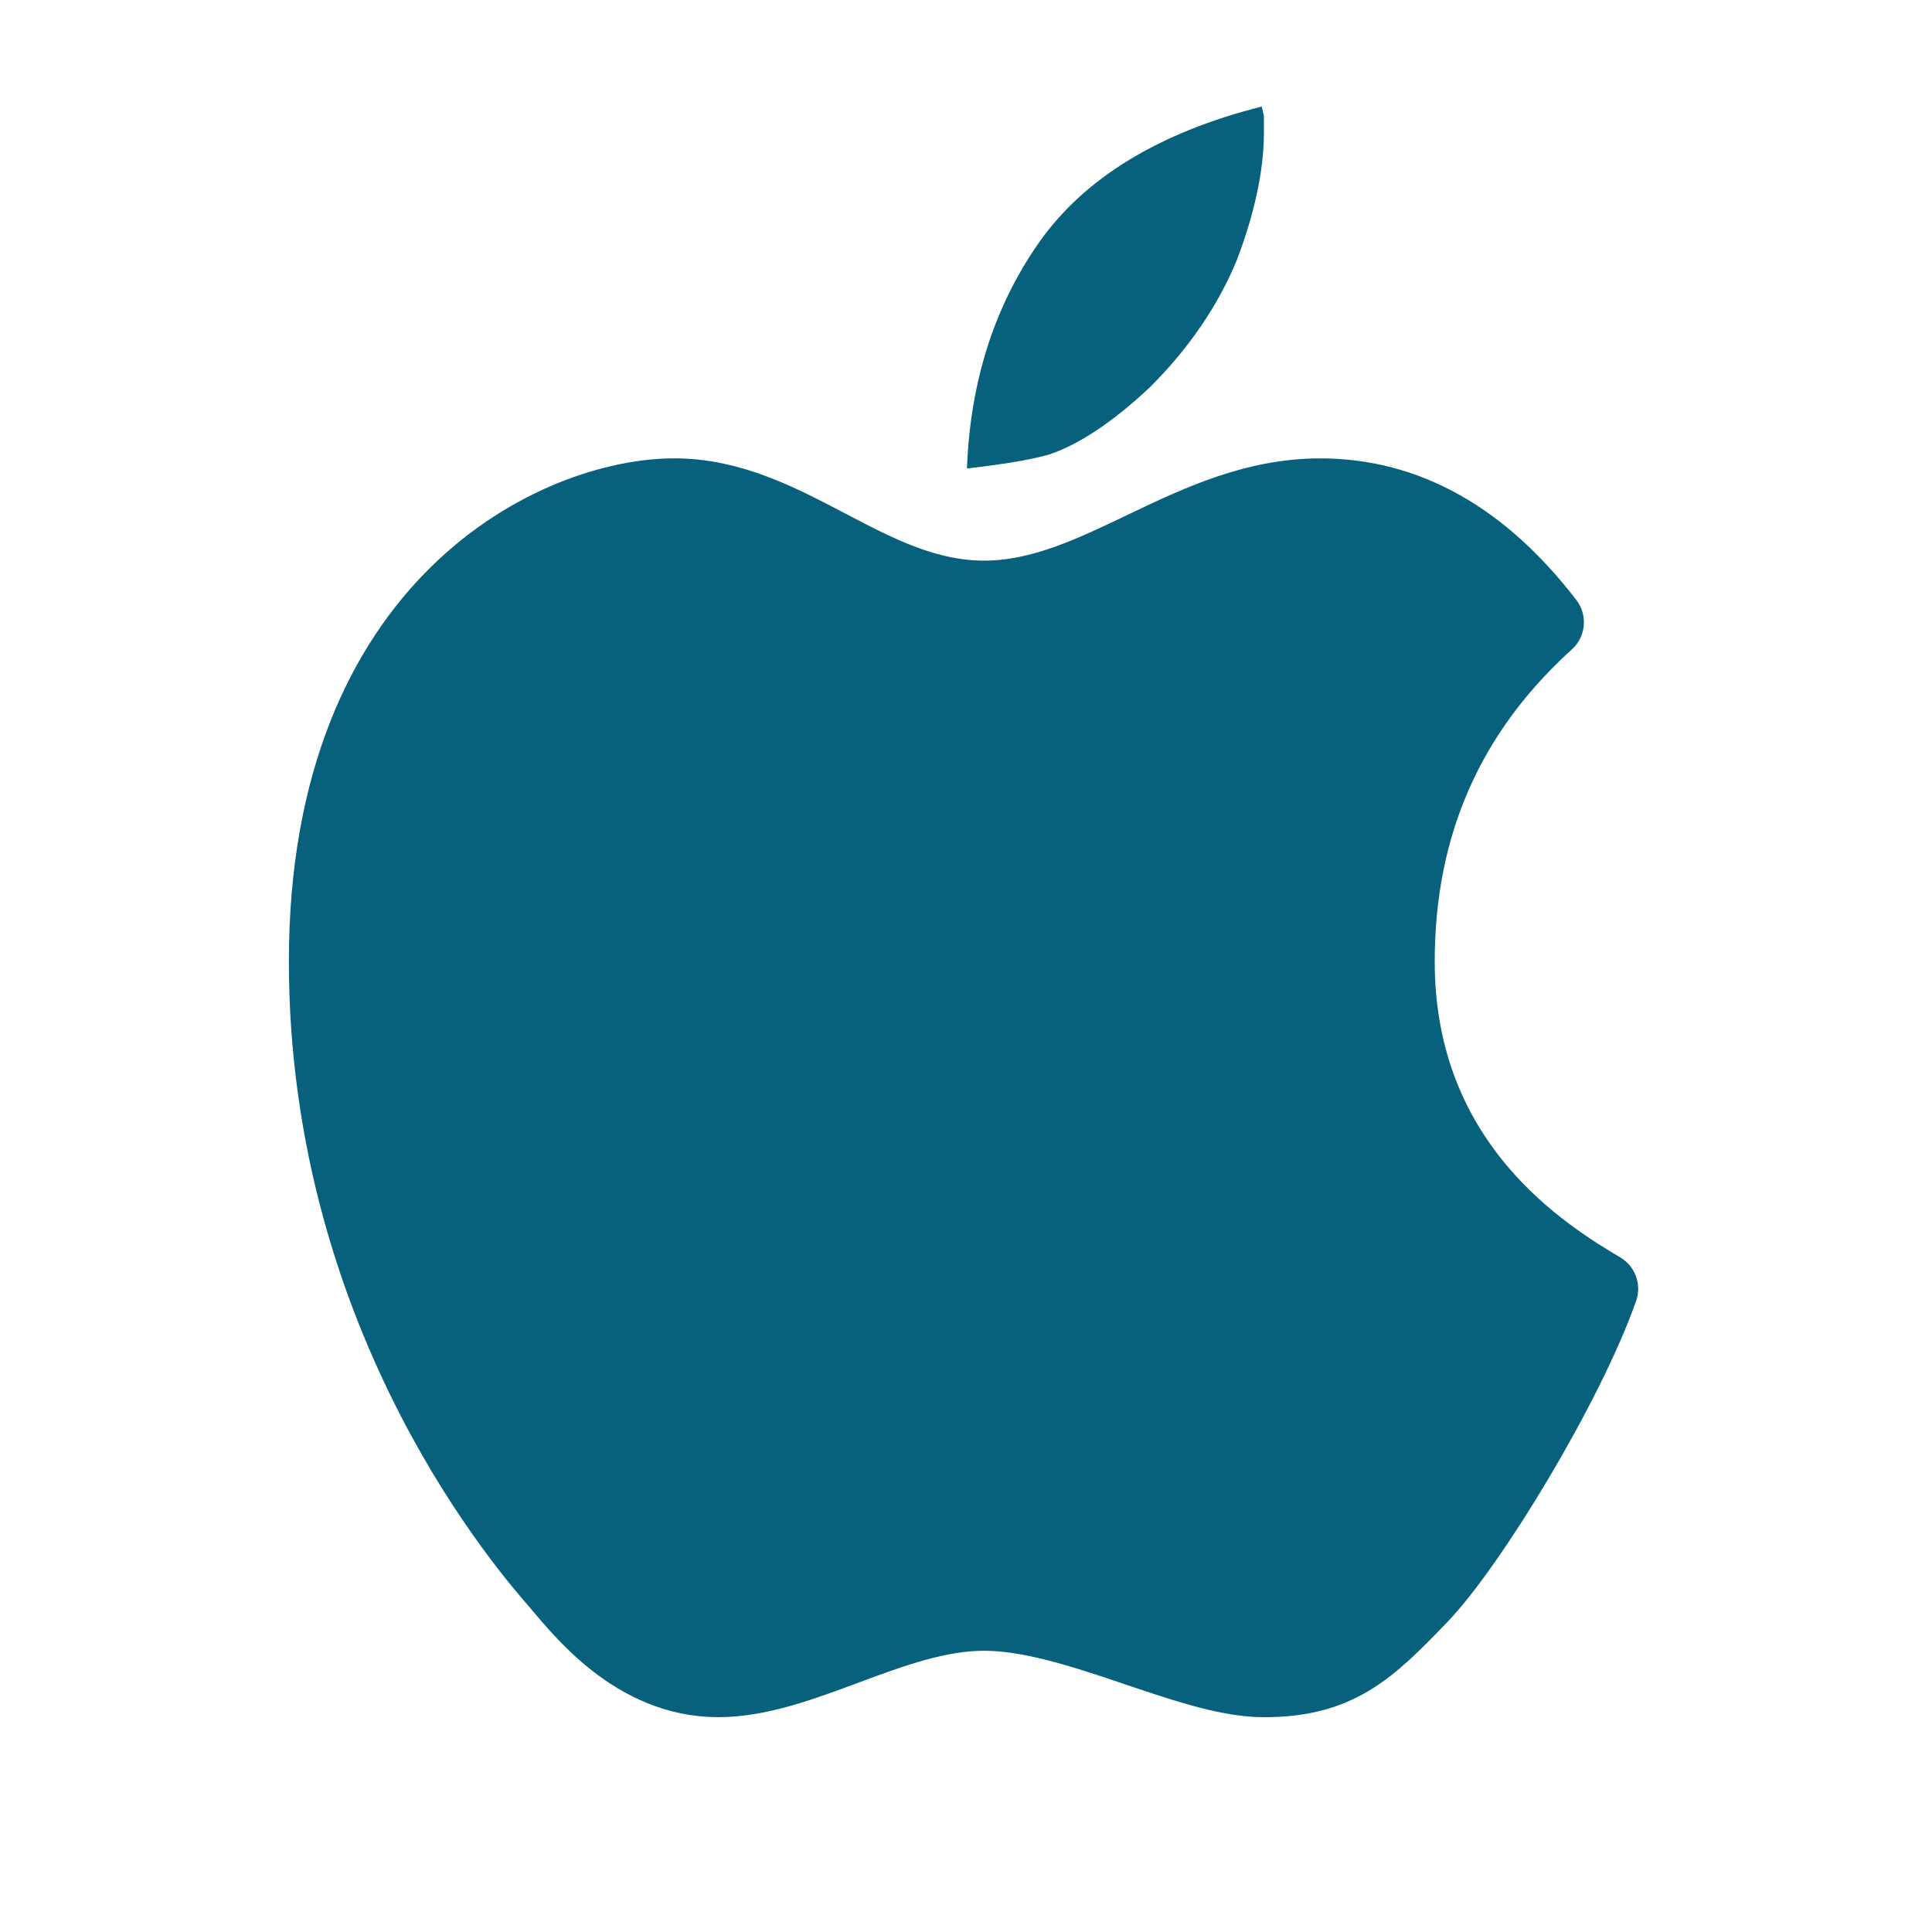 <svg width="46" height="46" viewBox="0 0 46 46" fill="none" xmlns="http://www.w3.org/2000/svg">
<path d="M23.023 11.154C23.099 9.088 23.68 7.274 24.75 5.758C25.827 4.233 27.607 3.15 30.042 2.537L30.093 2.762V3.154C30.093 4.043 29.877 5.064 29.451 6.186C29.004 7.273 28.307 8.296 27.38 9.219C26.514 10.033 25.711 10.571 25.002 10.814C24.769 10.884 24.448 10.953 24.06 11.015C23.716 11.069 23.37 11.115 23.023 11.154Z" fill="#07617D"/>
<path d="M23.43 14.219C20.679 14.219 18.768 11.784 16.054 11.784C13.34 11.784 7.749 14.28 7.749 22.891C7.749 31.505 12.714 37.053 13.27 37.7C13.825 38.349 15.109 40.014 17.099 40.014C19.089 40.014 21.267 38.433 23.43 38.433C25.593 38.433 28.316 40.015 30.094 40.015C31.871 40.015 32.602 39.291 33.811 38.04C35.02 36.79 37.328 32.977 38.133 30.687C36.807 29.897 33.289 27.753 33.289 22.892C33.289 19.652 34.473 16.96 36.841 14.816C35.288 12.796 33.486 11.785 31.436 11.785C28.36 11.785 26.181 14.219 23.43 14.219Z" fill="#07617D" stroke="#07617D" stroke-width="1.742" stroke-linejoin="round"/>
</svg>
